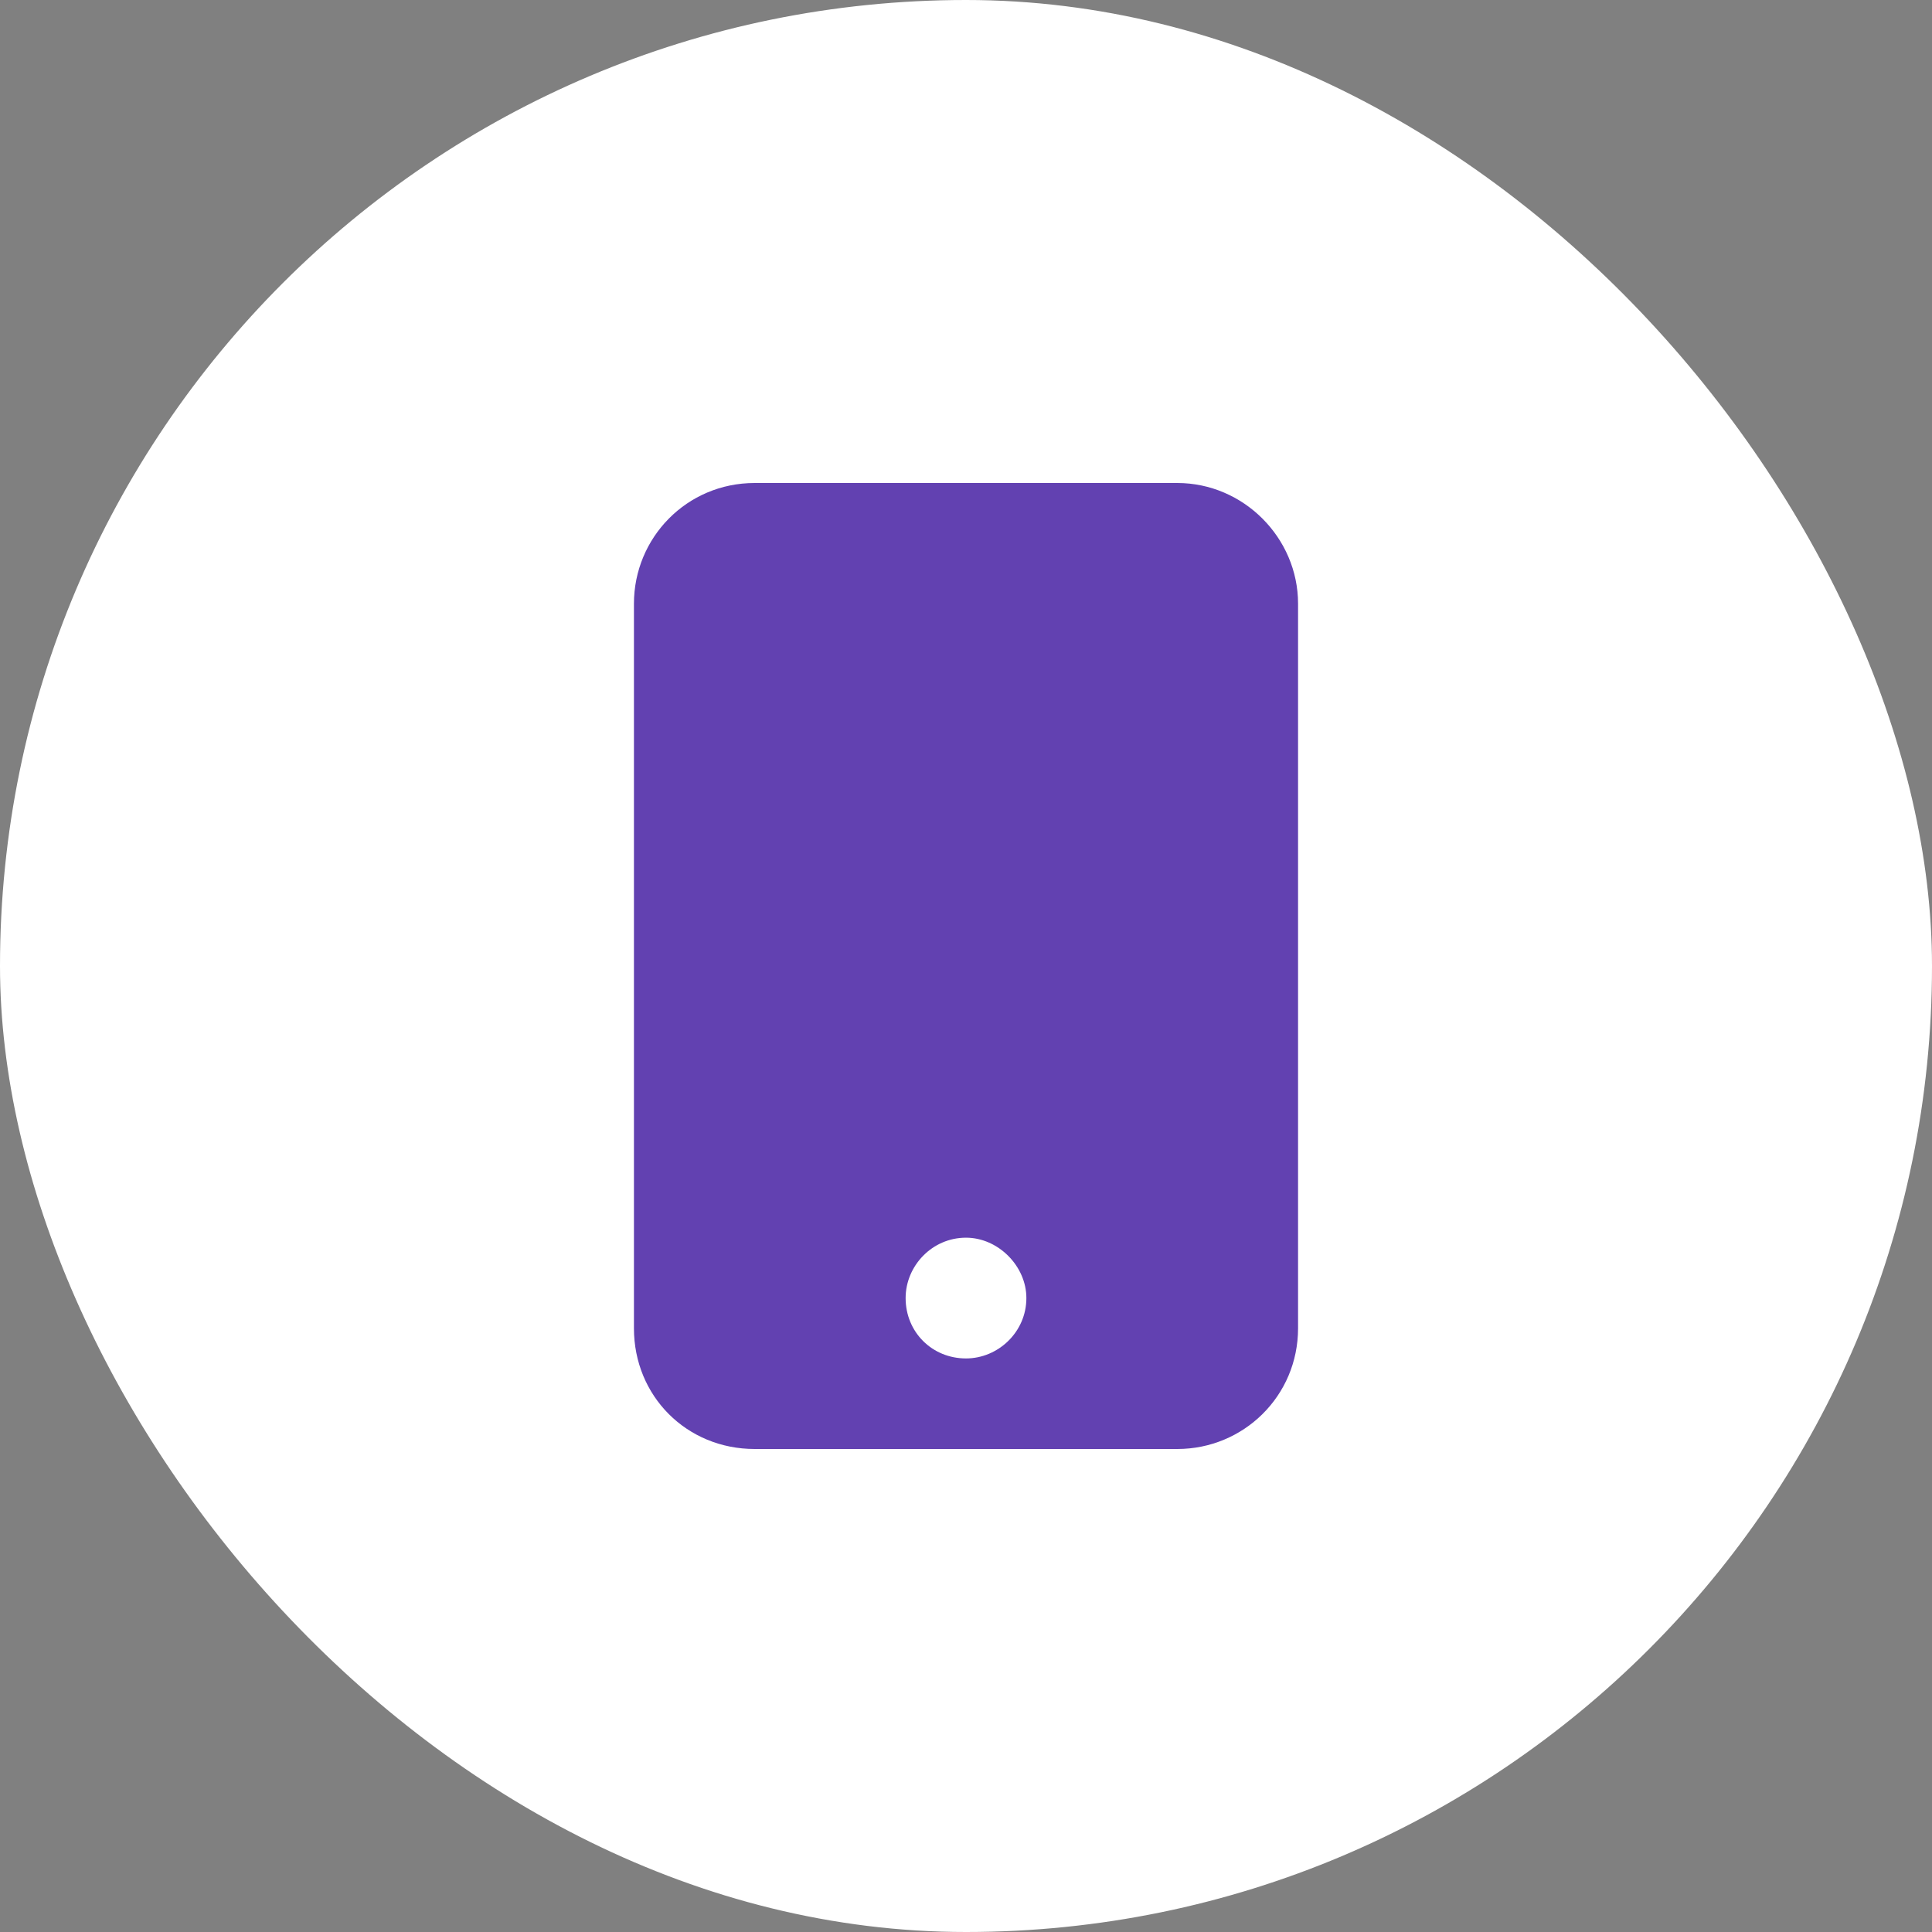 <svg xmlns="http://www.w3.org/2000/svg" width="48" height="48" viewBox="0 0 48 48" fill="none"><rect x="0" y="0" width="48" height="48" fill="#808080" stroke="none"/><rect width="48" height="48" rx="24" fill="white"></rect><path d="M18.75 12H29.25C30.891 12 32.25 13.359 32.25 15V33C32.25 34.688 30.891 36 29.25 36H18.75C17.062 36 15.75 34.688 15.75 33V15C15.75 13.359 17.062 12 18.75 12ZM24 30.75C23.156 30.75 22.5 31.453 22.5 32.25C22.5 33.094 23.156 33.75 24 33.75C24.797 33.75 25.5 33.094 25.5 32.25C25.5 31.453 24.797 30.75 24 30.75Z" fill="#6241B1"></path></svg>